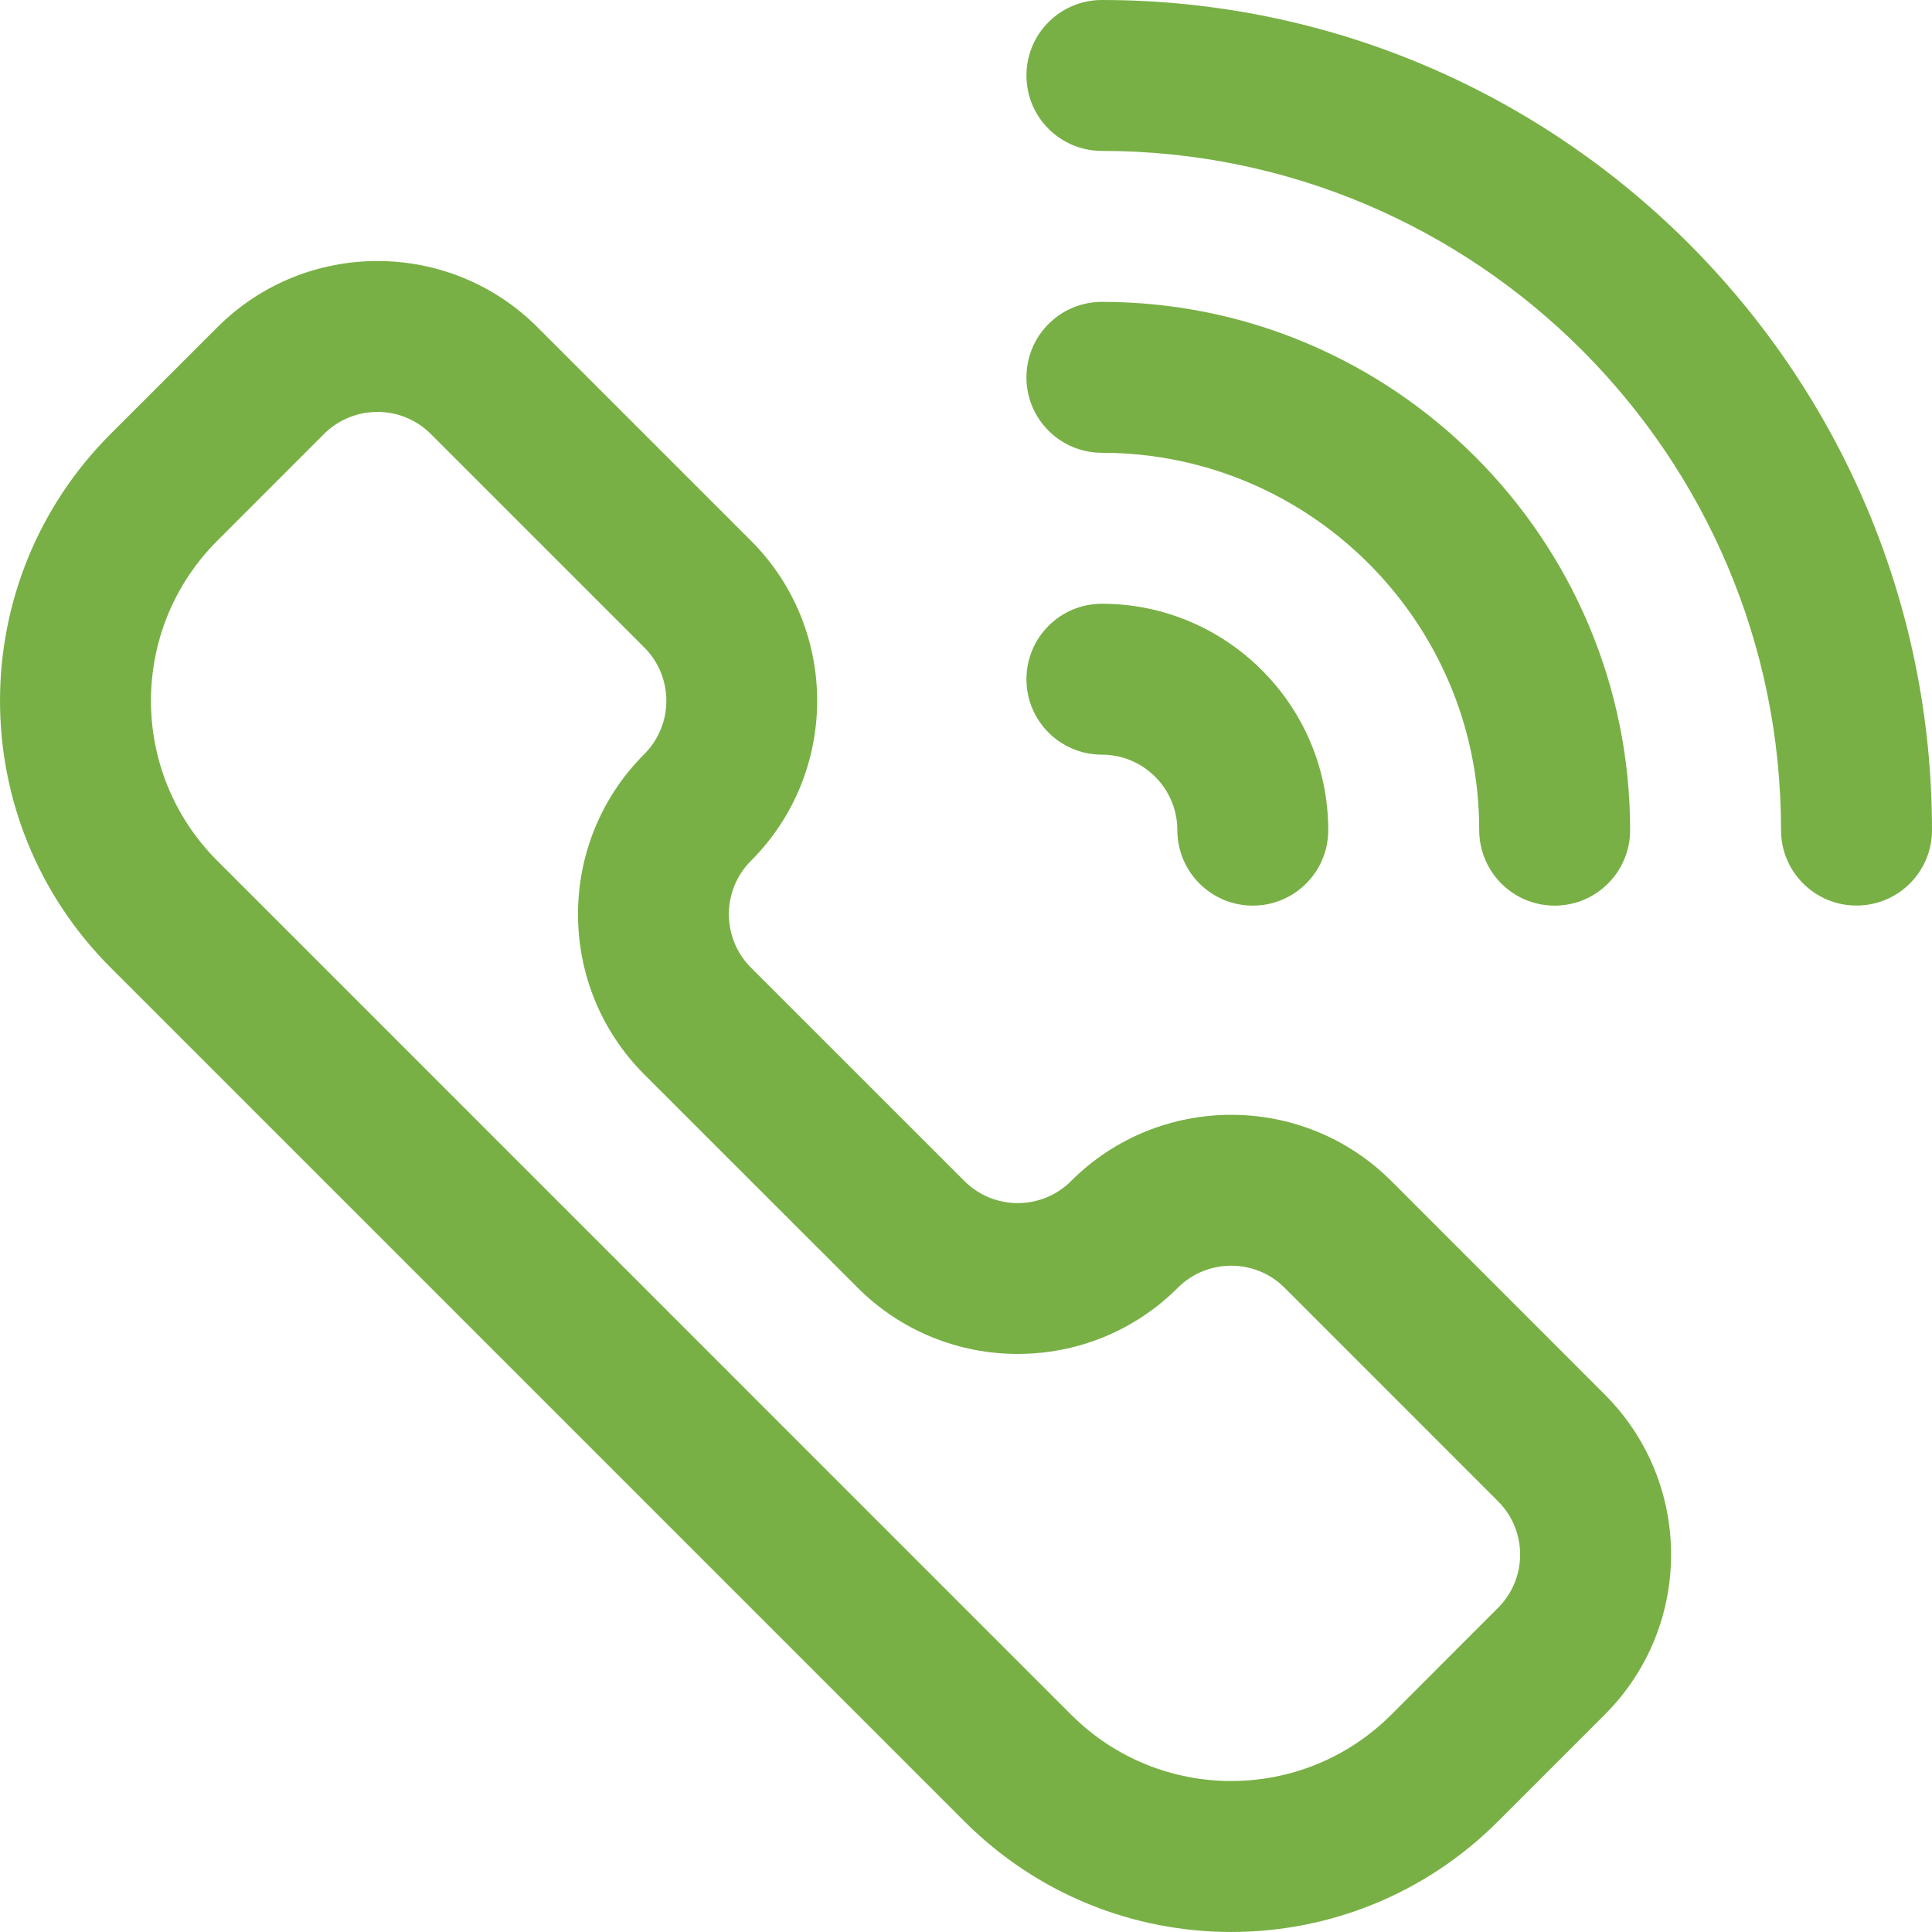 <?xml version="1.0" encoding="UTF-8"?> <svg xmlns="http://www.w3.org/2000/svg" width="28" height="28" viewBox="0 0 28 28" fill="none"><g clip-path="url(#clip0_81_1208)"><path d="M13.977 26.397L1.603 14.023C-0.534 11.886 -0.534 8.427 1.603 6.289L3.15 4.743C4.429 3.463 6.511 3.463 7.79 4.743L10.883 7.836C12.163 9.115 12.163 11.197 10.883 12.476C10.457 12.903 10.457 13.597 10.883 14.023L13.977 17.116C14.403 17.543 15.097 17.543 15.524 17.116H15.523C16.803 15.837 18.884 15.837 20.164 17.116L23.257 20.21C24.539 21.492 24.54 23.568 23.257 24.85L21.71 26.397C19.573 28.534 16.114 28.534 13.977 26.397ZM5.47 5.97C5.19 5.97 4.91 6.076 4.696 6.289L3.15 7.836C1.867 9.118 1.867 11.194 3.15 12.476L15.523 24.85C16.806 26.132 18.881 26.133 20.164 24.85L21.71 23.303C22.138 22.876 22.138 22.184 21.71 21.757L18.617 18.663C18.191 18.237 17.497 18.237 17.07 18.663C17.07 18.663 17.07 18.663 17.07 18.663C15.791 19.942 13.709 19.942 12.43 18.663L9.336 15.57C8.057 14.29 8.057 12.209 9.337 10.93C9.764 10.502 9.764 9.81 9.337 9.383L6.243 6.289C6.03 6.076 5.75 5.97 5.47 5.97Z" fill="#78B045"></path><path d="M26.906 13.124C26.302 13.124 25.812 12.635 25.812 12.031C25.812 6.603 21.397 2.187 15.969 2.187C15.365 2.187 14.876 1.698 14.876 1.094C14.876 0.49 15.365 0 15.969 0C22.603 0 28 5.397 28 12.031C28 12.635 27.51 13.124 26.906 13.124Z" fill="#78B045"></path><path d="M18.157 13.125C17.553 13.125 17.063 12.635 17.063 12.031C17.063 11.428 16.572 10.937 15.969 10.937C15.365 10.937 14.876 10.448 14.876 9.844C14.876 9.24 15.365 8.75 15.969 8.75C17.778 8.75 19.25 10.222 19.25 12.031C19.25 12.635 18.761 13.125 18.157 13.125Z" fill="#78B045"></path><path d="M22.531 13.125C21.927 13.125 21.438 12.635 21.438 12.031C21.438 9.016 18.985 6.562 15.969 6.562C15.365 6.562 14.876 6.073 14.876 5.469C14.876 4.865 15.365 4.375 15.969 4.375C20.191 4.375 23.625 7.809 23.625 12.031C23.625 12.635 23.136 13.125 22.531 13.125Z" fill="#78B045"></path></g><defs><clipPath id="clip0_81_1208"><rect width="28" height="28" fill="white"></rect></clipPath></defs></svg> 
